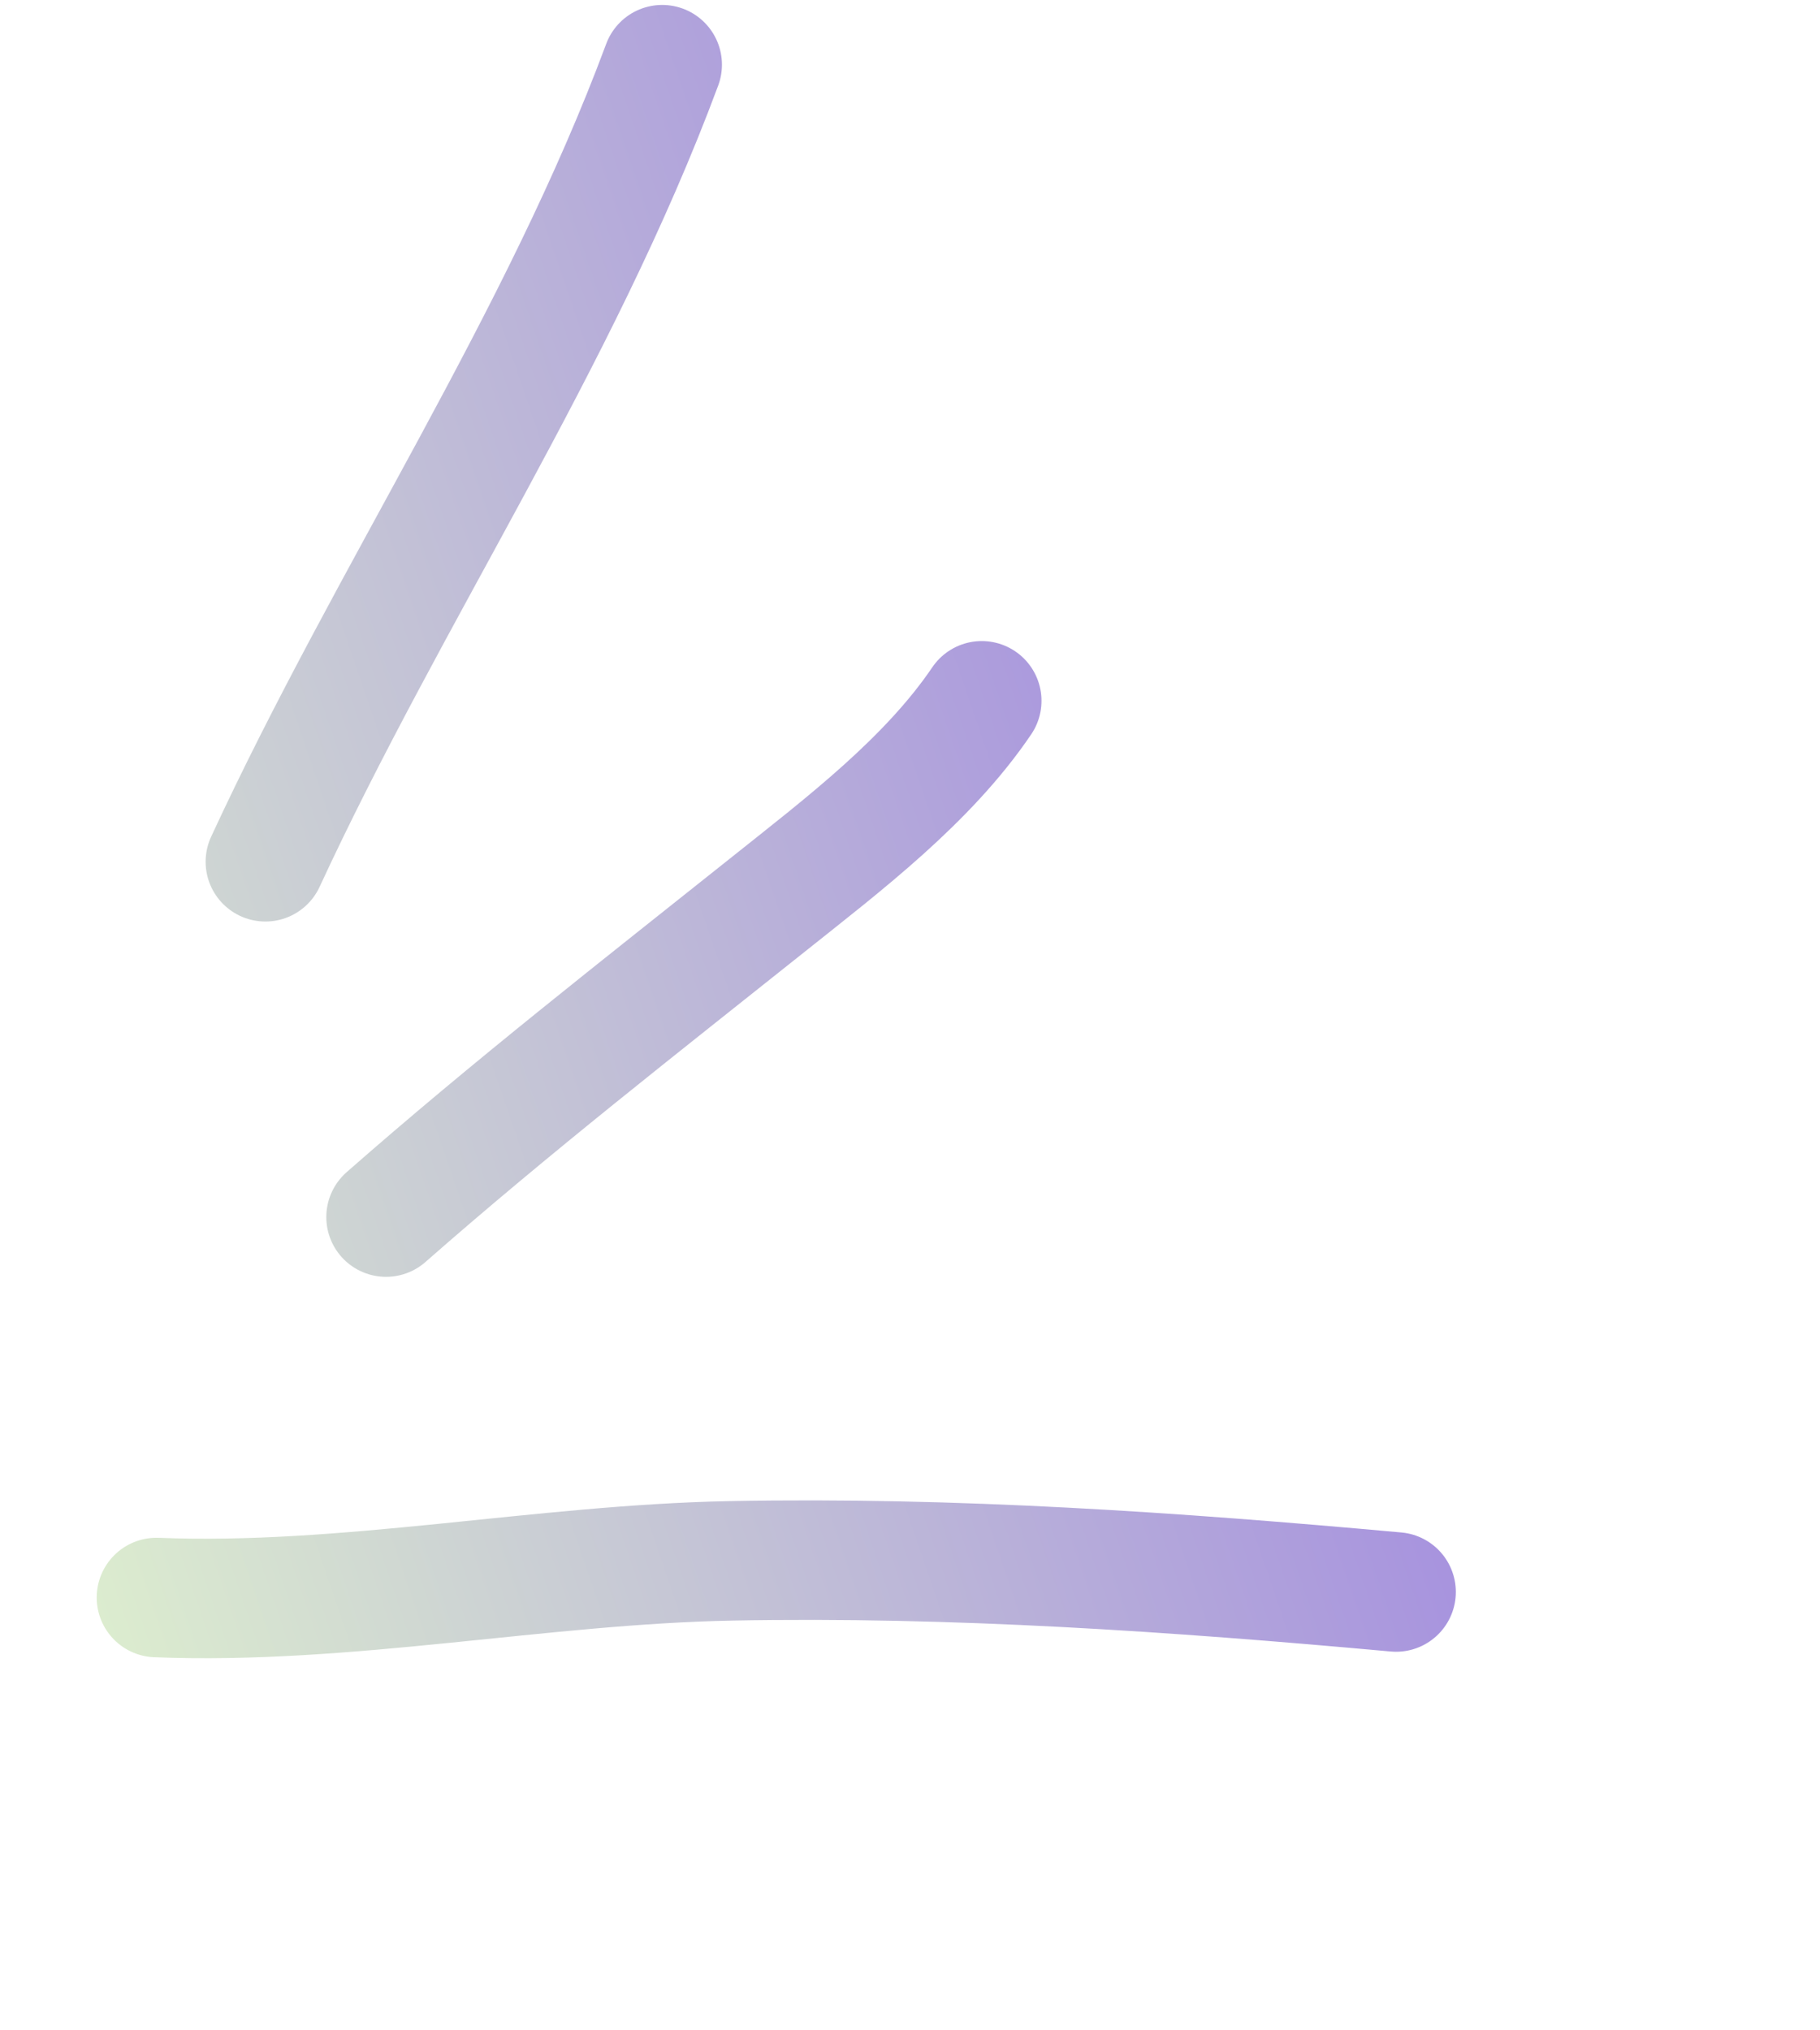 <?xml version="1.0" encoding="UTF-8"?> <svg xmlns="http://www.w3.org/2000/svg" width="26" height="29" viewBox="0 0 26 29" fill="none"><path d="M9.46 0.924C7.992 4.878 5.562 8.481 3.791 12.309M14.025 10.01C13.254 11.149 12.05 12.061 10.998 12.9C9.139 14.382 7.301 15.815 5.515 17.384M2.235 22.818C4.935 22.927 7.735 22.345 10.447 22.294C13.63 22.234 16.783 22.452 19.944 22.739" stroke="url(#paint0_linear_730_2952)" stroke-width="1.707" stroke-linecap="round"></path><defs><linearGradient id="paint0_linear_730_2952" x1="0.202" y1="22.037" x2="27.659" y2="12.65" gradientUnits="userSpaceOnUse"><stop stop-color="#DEF0CE"></stop><stop offset="1" stop-color="#8C65E6"></stop></linearGradient></defs></svg> 